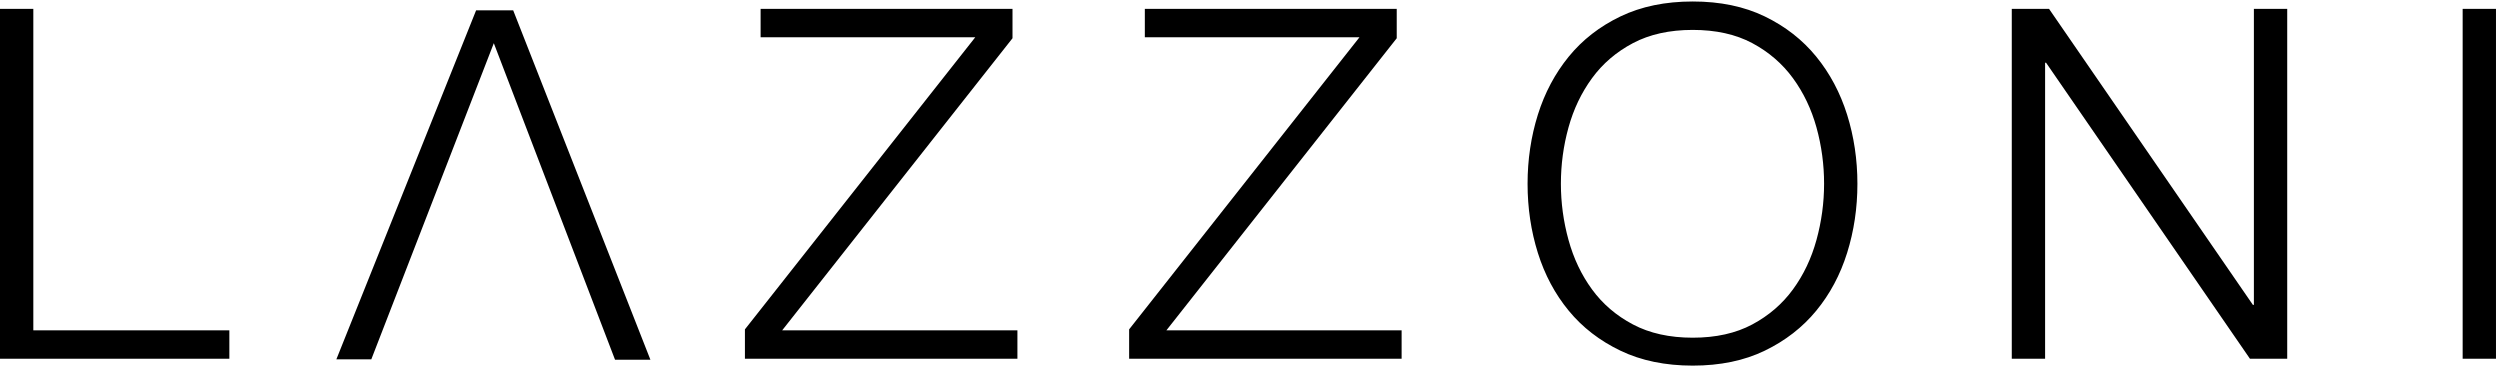 <svg width="681" height="100" viewBox="0 0 681 100" fill="none" xmlns="http://www.w3.org/2000/svg">
<path d="M91.625 97.881H101.144L134.515 11.761L167.538 97.996H177.173L139.79 2.811H129.693L91.625 97.881ZM0 2.411V97.723H62.476V89.983H9.078V2.411H0ZM207.19 2.411V10.151H265.662L202.917 89.717V97.723H277.144V89.983H213.064L275.806 10.417V2.411H207.19ZM311.852 2.411V10.151H370.324L307.577 89.717V97.723H381.801V89.983H317.727L380.469 10.417V2.411H311.852ZM427.259 34.715C428.638 29.731 430.772 25.261 433.666 21.299C436.555 17.34 440.274 14.152 444.815 11.749C449.352 9.351 454.785 8.146 461.101 8.146C467.417 8.146 472.827 9.351 477.32 11.749C481.814 14.152 485.507 17.34 488.403 21.299C491.292 25.261 493.429 29.731 494.809 34.715C496.192 39.715 496.89 44.879 496.88 50.067C496.88 55.227 496.191 60.326 494.809 65.354C493.429 70.38 491.29 74.879 488.403 78.834C485.507 82.794 481.814 85.98 477.32 88.379C472.827 90.782 467.417 91.988 461.102 91.988C454.785 91.988 449.352 90.783 444.815 88.379C440.273 85.98 436.555 82.794 433.666 78.834C430.772 74.879 428.641 70.38 427.259 65.352C425.885 60.373 425.188 55.232 425.187 50.067C425.187 44.816 425.878 39.698 427.259 34.715ZM418.913 68.89C420.785 74.855 423.59 80.106 427.326 84.642C431.062 89.185 435.757 92.813 441.413 95.526C447.062 98.239 453.628 99.594 461.102 99.594C468.576 99.594 475.115 98.238 480.722 95.524C486.331 92.811 491.006 89.183 494.743 84.641C498.479 80.106 501.285 74.855 503.155 68.889C505.02 62.931 505.959 56.656 505.959 50.067C505.959 43.484 505.02 37.21 503.155 31.245C501.284 25.286 498.48 20.01 494.743 15.425C491.006 10.841 486.331 7.196 480.722 4.476C475.115 1.763 468.573 0.407 461.101 0.407C453.628 0.407 447.062 1.763 441.41 4.476C435.757 7.196 431.062 10.841 427.326 15.425C423.59 20.01 420.785 25.286 418.913 31.244C417.048 37.21 416.11 43.484 416.11 50.067C416.11 56.656 417.048 62.931 418.913 68.889V68.89ZM548.008 2.411V97.723H557.085V17.09H557.352L612.887 97.723H623.037V2.411H613.959V83.042H613.687L558.158 2.411H548.008ZM670.828 97.723H679.906V2.411H670.828V97.723Z" fill="black"/>
</svg>
